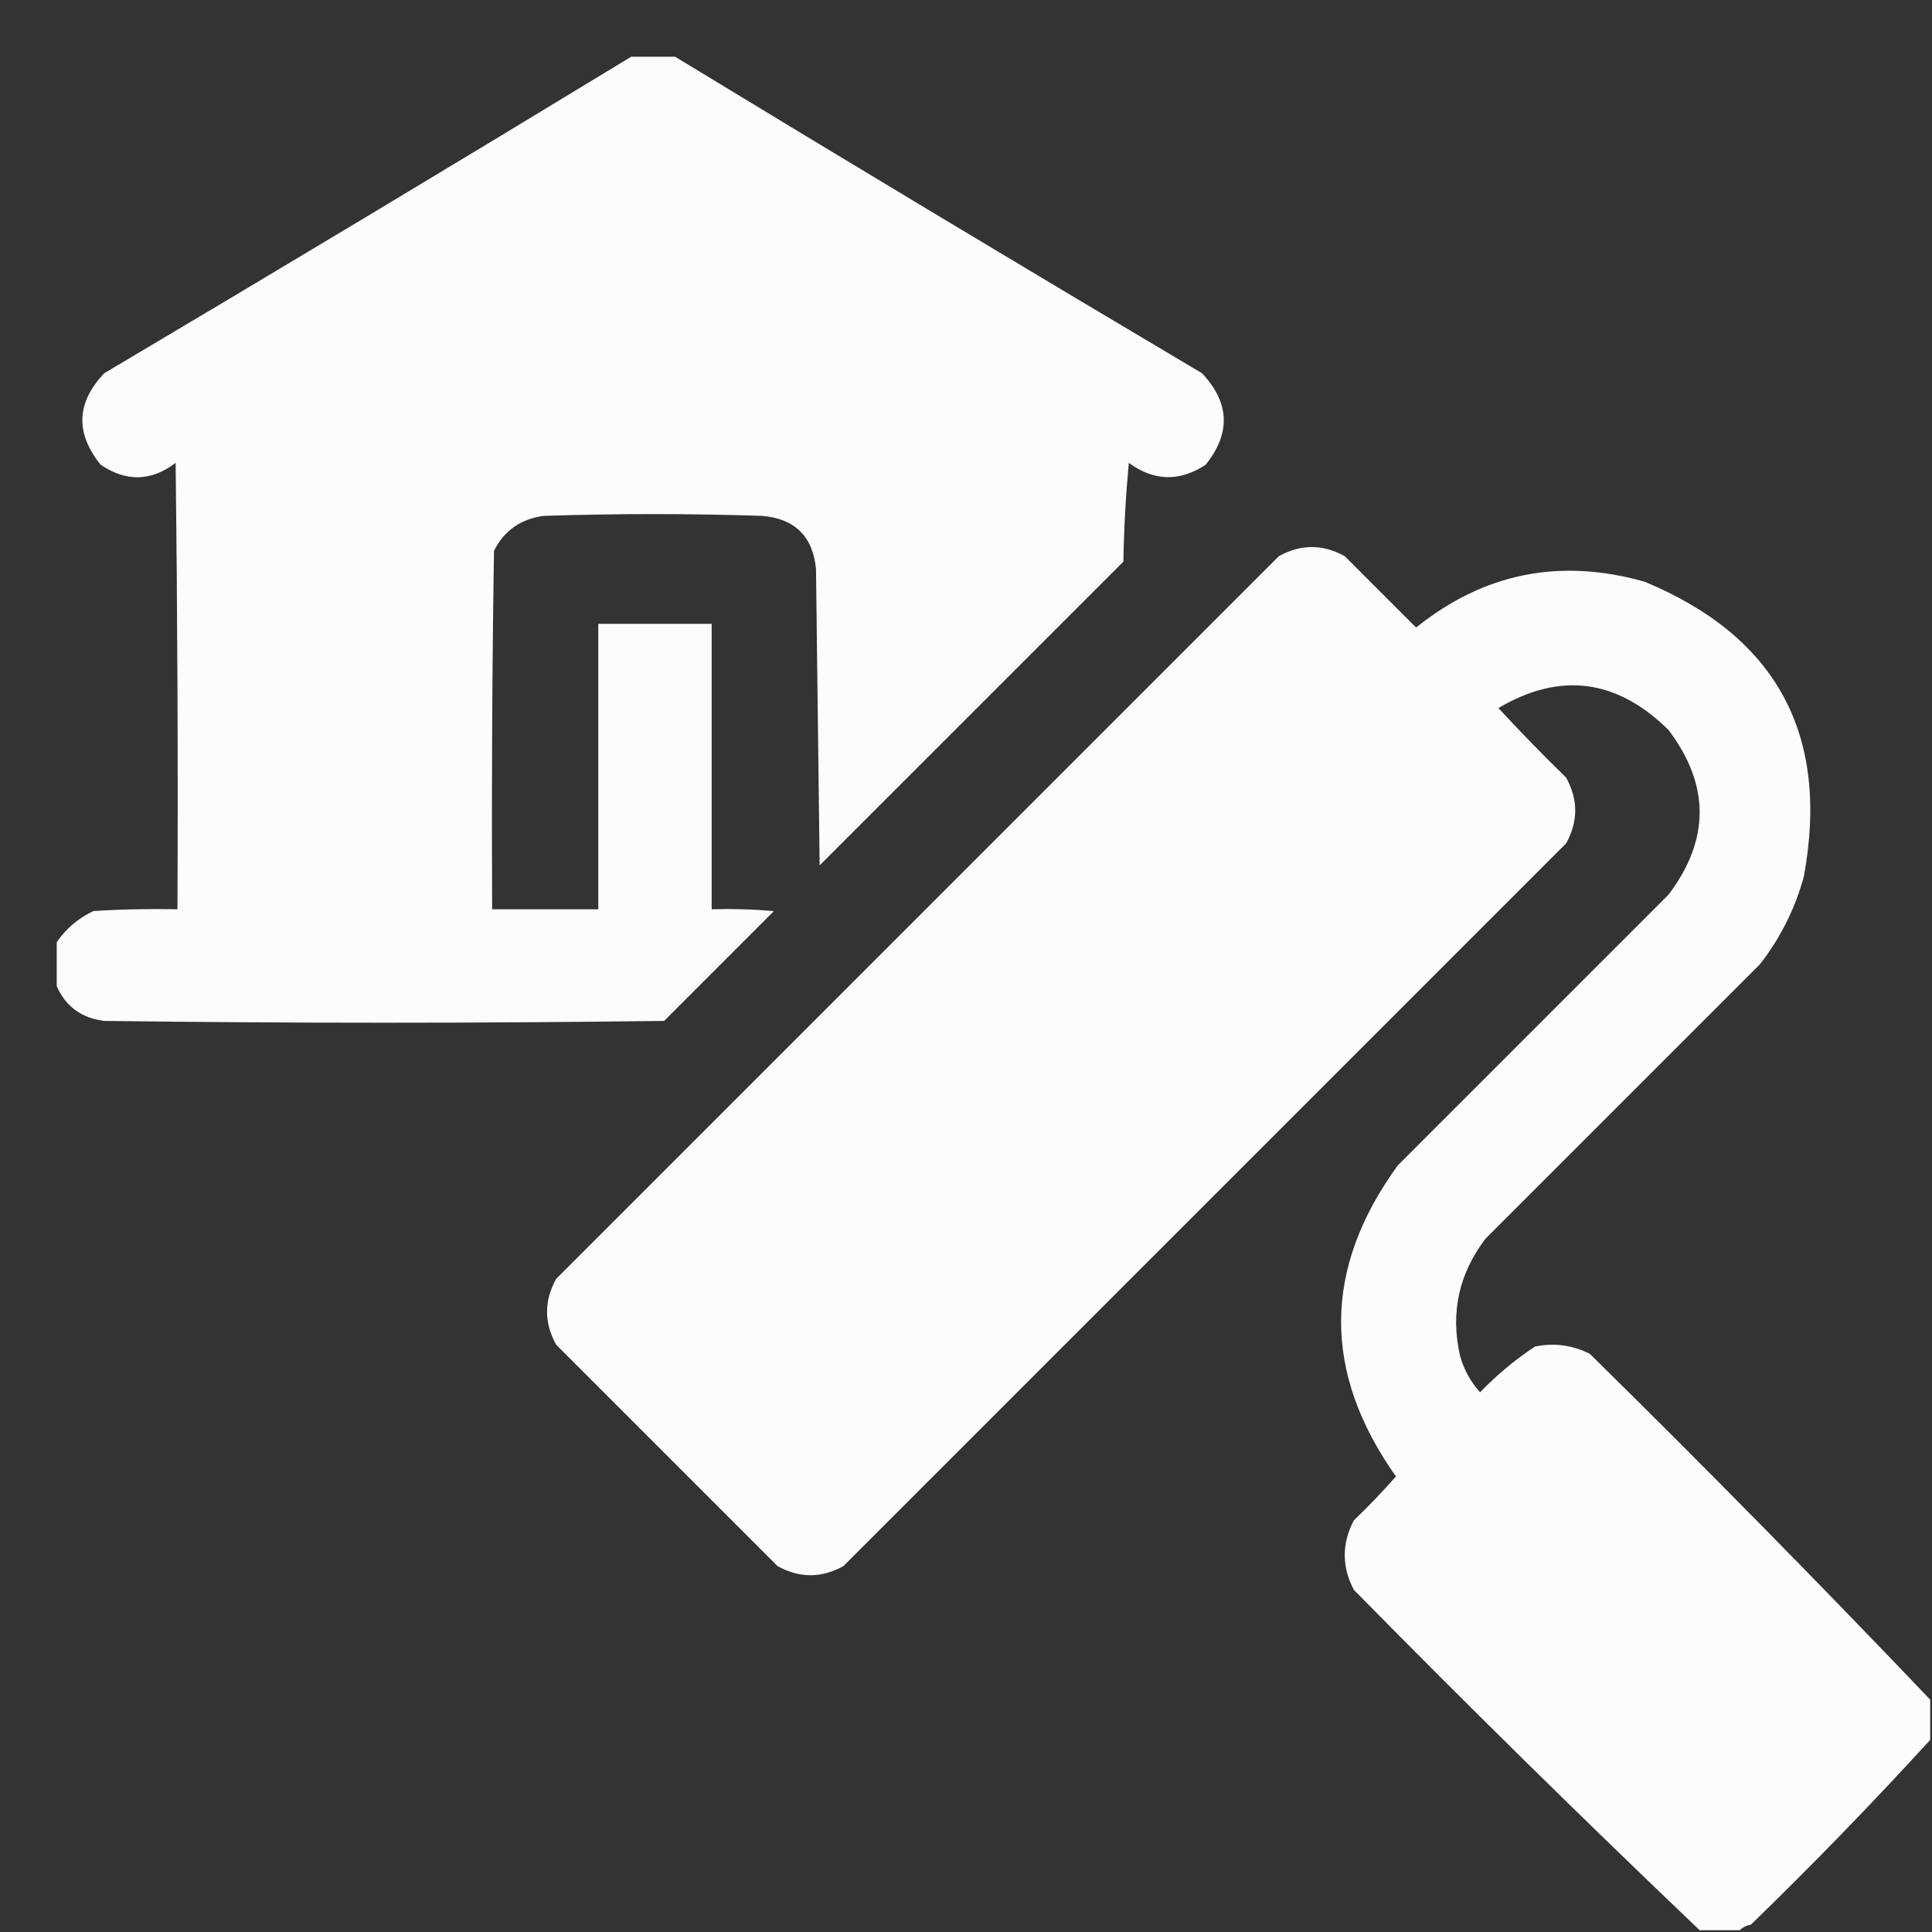 <?xml version="1.0" encoding="UTF-8"?> <svg xmlns="http://www.w3.org/2000/svg" width="33" height="33" viewBox="0 0 33 33" fill="none"><rect x="0" y="0" width="33" height="33" fill="#333333" stroke="none"/><path opacity="0.981" fill-rule="evenodd" clip-rule="evenodd" d="M10.781 0.969C11.031 0.969 11.281 0.969 11.531 0.969C14.517 2.785 17.517 4.587 20.531 6.375C21.005 6.878 21.026 7.399 20.594 7.938C20.148 8.231 19.71 8.221 19.281 7.906C19.229 8.468 19.198 9.03 19.188 9.594C17.458 11.323 15.729 13.052 14 14.781C13.979 13.094 13.958 11.406 13.938 9.719C13.885 9.167 13.583 8.865 13.031 8.812C11.781 8.771 10.531 8.771 9.281 8.812C8.895 8.865 8.613 9.063 8.438 9.406C8.406 11.448 8.396 13.489 8.406 15.531C9.01 15.531 9.615 15.531 10.219 15.531C10.219 13.906 10.219 12.281 10.219 10.656C10.865 10.656 11.51 10.656 12.156 10.656C12.156 12.281 12.156 13.906 12.156 15.531C12.511 15.521 12.865 15.531 13.219 15.562C12.594 16.188 11.969 16.812 11.344 17.438C8.156 17.479 4.969 17.479 1.781 17.438C1.393 17.39 1.122 17.192 0.969 16.844C0.969 16.594 0.969 16.344 0.969 16.094C1.128 15.861 1.337 15.684 1.594 15.562C2.072 15.531 2.552 15.521 3.031 15.531C3.042 12.989 3.031 10.448 3 7.906C2.584 8.223 2.157 8.234 1.719 7.938C1.283 7.397 1.304 6.876 1.781 6.375C4.796 4.587 7.796 2.785 10.781 0.969Z" fill="white"></path><path opacity="0.983" fill-rule="evenodd" clip-rule="evenodd" d="M32.969 29.031C32.969 29.26 32.969 29.489 32.969 29.719C31.986 30.795 30.966 31.847 29.906 32.875C29.829 32.889 29.766 32.921 29.719 32.969C29.489 32.969 29.26 32.969 29.031 32.969C27.037 31.068 25.068 29.131 23.125 27.156C22.917 26.76 22.917 26.364 23.125 25.969C23.376 25.728 23.616 25.478 23.844 25.219C22.584 23.439 22.595 21.668 23.875 19.906C25.417 18.364 26.958 16.823 28.5 15.281C29.208 14.344 29.208 13.406 28.5 12.469C27.617 11.597 26.648 11.472 25.594 12.094C25.968 12.499 26.353 12.895 26.75 13.281C26.958 13.656 26.958 14.031 26.75 14.406C22.635 18.521 18.521 22.635 14.406 26.75C14.031 26.958 13.656 26.958 13.281 26.75C12.021 25.489 10.76 24.229 9.5 22.969C9.292 22.594 9.292 22.219 9.5 21.844C13.614 17.729 17.729 13.614 21.844 9.5C22.219 9.292 22.594 9.292 22.969 9.5C23.375 9.906 23.781 10.312 24.188 10.719C25.347 9.787 26.649 9.526 28.094 9.937C30.349 10.875 31.255 12.552 30.812 14.969C30.661 15.521 30.411 16.021 30.062 16.469C28.5 18.031 26.938 19.594 25.375 21.156C24.918 21.755 24.772 22.421 24.938 23.156C25.005 23.395 25.119 23.603 25.281 23.781C25.566 23.485 25.879 23.225 26.219 23C26.548 22.933 26.86 22.975 27.156 23.125C29.131 25.068 31.068 27.037 32.969 29.031Z" fill="white"></path></svg> 
